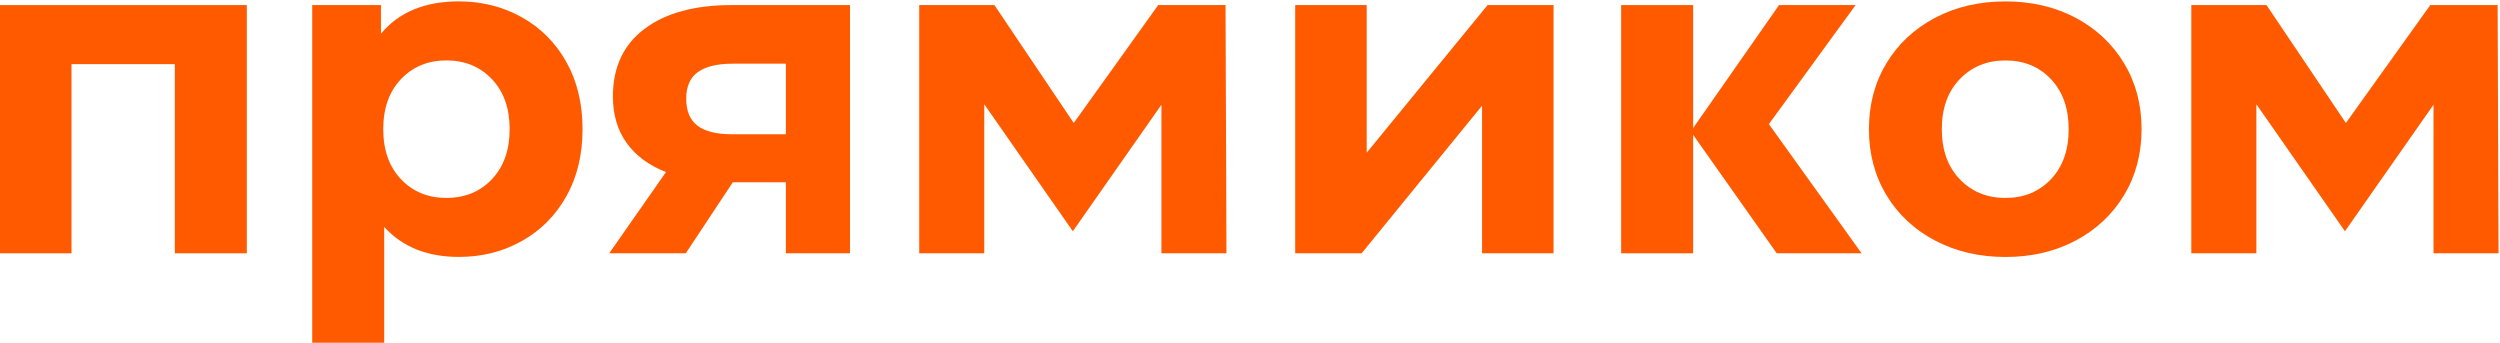 <?xml version="1.0" encoding="UTF-8"?> <svg xmlns="http://www.w3.org/2000/svg" width="124" height="17" viewBox="0 0 124 17" fill="none"> <path d="M12.242 0.252V12.563H8.672V3.181H3.546V12.563H0V0.252H12.242Z" fill="#FF5A00"></path> <path d="M25.885 0.858C26.824 1.383 27.56 2.124 28.093 3.077C28.627 4.031 28.894 5.14 28.894 6.406C28.894 7.672 28.627 8.782 28.093 9.734C27.558 10.688 26.822 11.428 25.885 11.954C24.948 12.481 23.905 12.743 22.762 12.743C21.191 12.743 19.955 12.247 19.056 11.256V17H15.486V0.252H18.896V1.67C19.782 0.603 21.07 0.068 22.764 0.068C23.905 0.068 24.946 0.332 25.885 0.858ZM24.397 8.89C24.983 8.273 25.278 7.445 25.278 6.407C25.278 5.369 24.985 4.543 24.397 3.924C23.809 3.307 23.058 2.997 22.143 2.997C21.228 2.997 20.476 3.307 19.89 3.924C19.302 4.541 19.009 5.369 19.009 6.407C19.009 7.445 19.302 8.271 19.89 8.89C20.478 9.509 21.228 9.817 22.143 9.817C23.058 9.817 23.811 9.508 24.397 8.89Z" fill="#FF5A00"></path> <path d="M42.16 0.252V12.563H38.979V9.039H36.348L34.015 12.563H30.217L33.032 8.535C32.177 8.199 31.524 7.715 31.076 7.083C30.625 6.45 30.4 5.684 30.4 4.783C30.4 3.334 30.923 2.217 31.968 1.431C33.014 0.645 34.452 0.252 36.282 0.252H42.16V0.252ZM34.62 3.571C34.231 3.845 34.037 4.287 34.037 4.897C34.037 5.507 34.224 5.954 34.598 6.236C34.971 6.519 35.54 6.659 36.302 6.659H38.979V3.159H36.348C35.586 3.159 35.01 3.295 34.62 3.571Z" fill="#FF5A00"></path> <path d="M64.242 0.252H67.788V7.574L73.784 0.252H77.056V12.563H73.51V5.241L67.537 12.563H64.242V0.252Z" fill="#FF5A00"></path> <path d="M83.94 6.408L88.24 0.252H92.038L87.737 6.156L92.335 12.563H88.126L83.921 6.606" fill="#FF5A00"></path> <path d="M83.979 0.252H80.409V12.563H83.979V0.252Z" fill="#FF5A00"></path> <path d="M95.982 11.933C94.953 11.392 94.147 10.641 93.568 9.68C92.988 8.719 92.699 7.628 92.699 6.408C92.699 5.187 92.989 4.096 93.568 3.135C94.147 2.174 94.953 1.424 95.982 0.882C97.011 0.34 98.175 0.07 99.472 0.07C100.769 0.07 101.928 0.341 102.95 0.882C103.972 1.424 104.773 2.174 105.353 3.135C105.932 4.096 106.222 5.187 106.222 6.408C106.222 7.628 105.932 8.719 105.353 9.68C104.773 10.641 103.972 11.392 102.95 11.933C101.928 12.475 100.769 12.746 99.472 12.746C98.175 12.746 97.011 12.475 95.982 11.933ZM101.725 8.891C102.312 8.273 102.606 7.446 102.606 6.408C102.606 5.37 102.313 4.543 101.725 3.924C101.138 3.307 100.387 2.998 99.472 2.998C98.557 2.998 97.802 3.307 97.206 3.924C96.611 4.542 96.314 5.37 96.314 6.408C96.314 7.446 96.611 8.272 97.206 8.891C97.802 9.51 98.557 9.818 99.472 9.818C100.387 9.818 101.138 9.508 101.725 8.891Z" fill="#FF5A00"></path> <path d="M120.702 12.563V5.195L116.309 11.47L111.916 5.171V12.563H108.689V0.252H112.419L116.355 6.1L120.542 0.252H123.883L123.928 12.563H120.702Z" fill="#FF5A00"></path> <path d="M57.607 12.563V5.195L53.212 11.47L48.819 5.171V12.563H45.593V0.252H49.323L53.258 6.1L57.446 0.252H60.787L60.832 12.563H57.607Z" fill="#FF5A00"></path> </svg> 